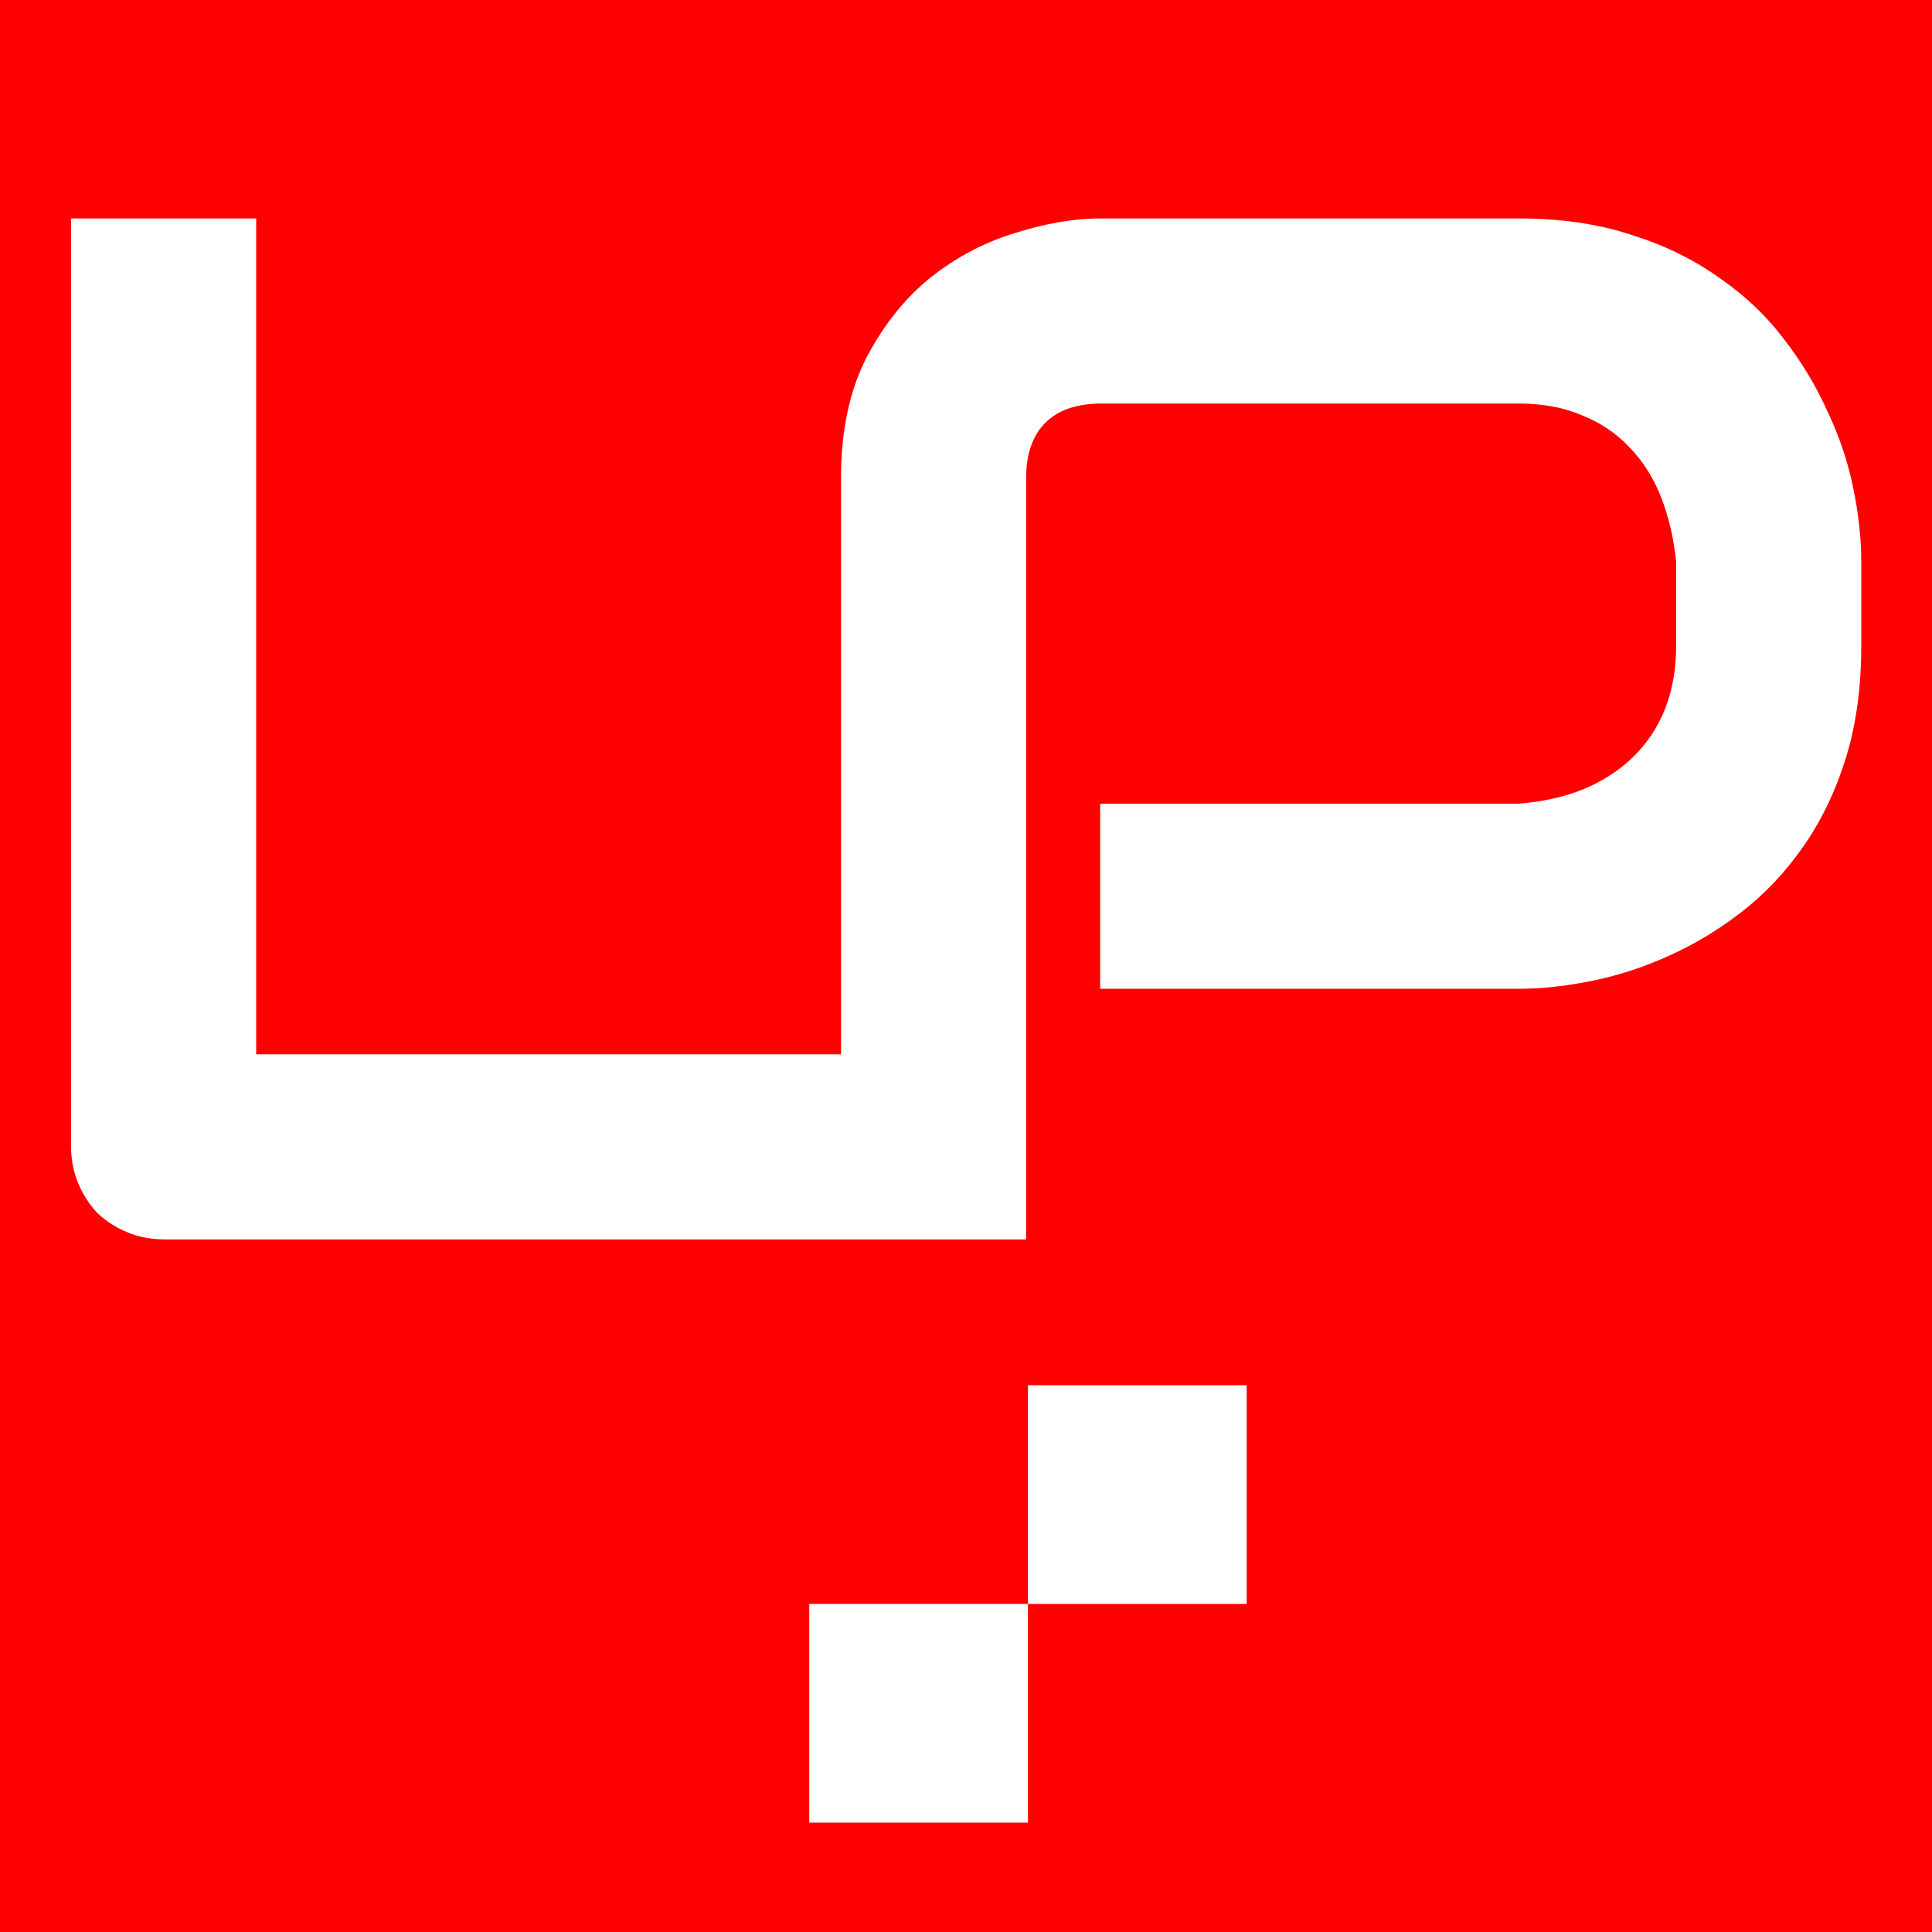 <?xml version="1.0" encoding="UTF-8"?> <svg xmlns="http://www.w3.org/2000/svg" width="265" height="265" viewBox="0 0 265 265" fill="none"> <path fill-rule="evenodd" clip-rule="evenodd" d="M0 0H265V265H0V0ZM115.355 170H22.539C20.716 170 19.023 169.674 17.461 169.023C15.898 168.372 14.531 167.493 13.359 166.387C12.253 165.215 11.374 163.848 10.723 162.285C10.072 160.723 9.746 159.03 9.746 157.207V29.961H35.137V144.609H115.355V65.606C115.355 59.095 116.527 53.561 118.871 49.004C121.28 44.447 124.242 40.768 127.758 37.969C131.339 35.169 135.212 33.151 139.379 31.914C143.546 30.612 147.387 29.961 150.902 29.961H208.324C214.053 29.961 219.197 30.71 223.754 32.207C228.311 33.639 232.315 35.592 235.766 38.066C239.281 40.475 242.243 43.275 244.652 46.465C247.126 49.655 249.145 53.008 250.707 56.523C252.335 59.974 253.507 63.49 254.223 67.07C254.939 70.586 255.297 73.906 255.297 77.031V88.555C255.297 94.349 254.581 99.525 253.148 104.082C251.716 108.639 249.763 112.676 247.289 116.191C244.88 119.642 242.081 122.604 238.891 125.078C235.701 127.552 232.348 129.57 228.832 131.133C225.382 132.695 221.866 133.835 218.285 134.551C214.77 135.267 211.449 135.625 208.324 135.625H150.902V110.234H208.324C211.579 109.974 214.509 109.323 217.113 108.281C219.783 107.174 222.061 105.71 223.949 103.887C225.837 102.064 227.302 99.883 228.344 97.344C229.385 94.74 229.906 91.81 229.906 88.555V77.031C229.581 73.841 228.897 70.912 227.855 68.242C226.814 65.573 225.382 63.294 223.559 61.406C221.801 59.518 219.652 58.053 217.113 57.012C214.574 55.905 211.645 55.352 208.324 55.352H151.098C147.712 55.352 145.141 56.23 143.383 57.988C141.625 59.746 140.746 62.285 140.746 65.606V170H138.359H115.355ZM141 190H171V220H141V190ZM141 220V250H111V220H141Z" fill="#FF0000"></path> </svg> 
